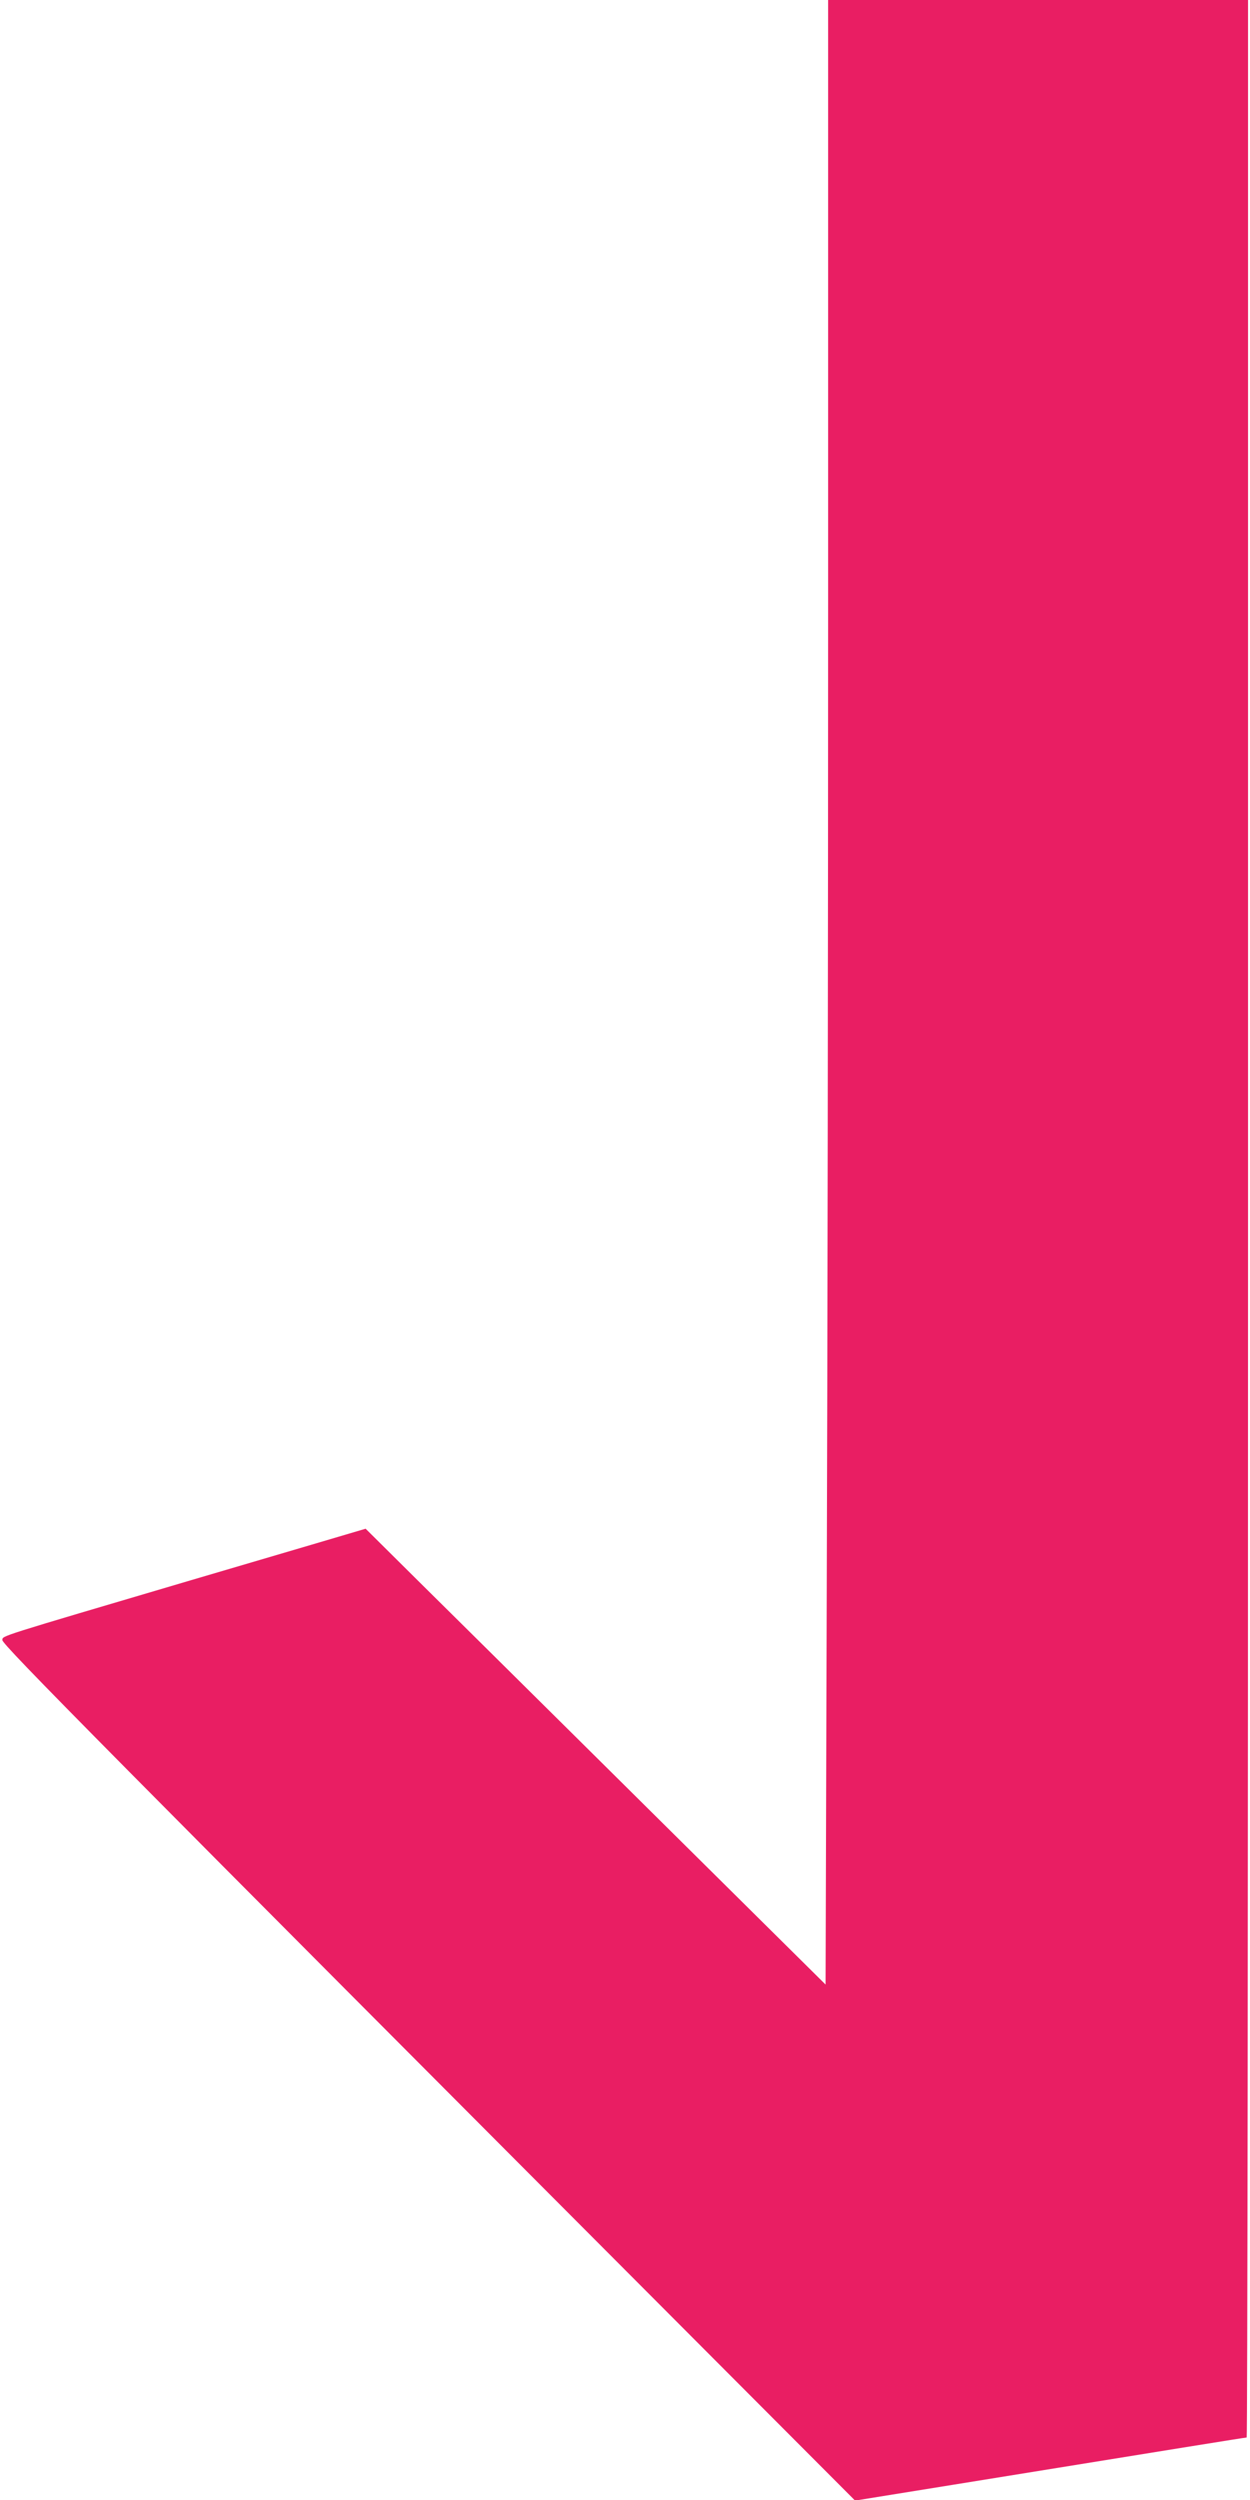 <?xml version="1.0" standalone="no"?>
<!DOCTYPE svg PUBLIC "-//W3C//DTD SVG 20010904//EN"
 "http://www.w3.org/TR/2001/REC-SVG-20010904/DTD/svg10.dtd">
<svg version="1.0" xmlns="http://www.w3.org/2000/svg"
 width="640pt" height="1280pt" viewBox="0 0 640 1280"
 preserveAspectRatio="xMidYMid meet">
<g transform="translate(0,1280) scale(0.1,-0.1)"
fill="#e91e63" stroke="none">
<path d="M4240 9753 c0 -1677 -3 -3963 -7 -5081 l-6 -2033 -331 328 c-182 180
-592 587 -911 903 -319 316 -700 694 -847 839 l-266 264 -274 -81 c-150 -44
-428 -126 -618 -182 -1005 -297 -965 -284 -968 -307 -3 -21 511 -540 3659
-3697 l707 -709 508 82 c1143 185 1489 241 1497 241 4 0 7 2808 7 6240 l0
6240 -1075 0 -1075 0 0 -3047z"/>
</g>
</svg>
